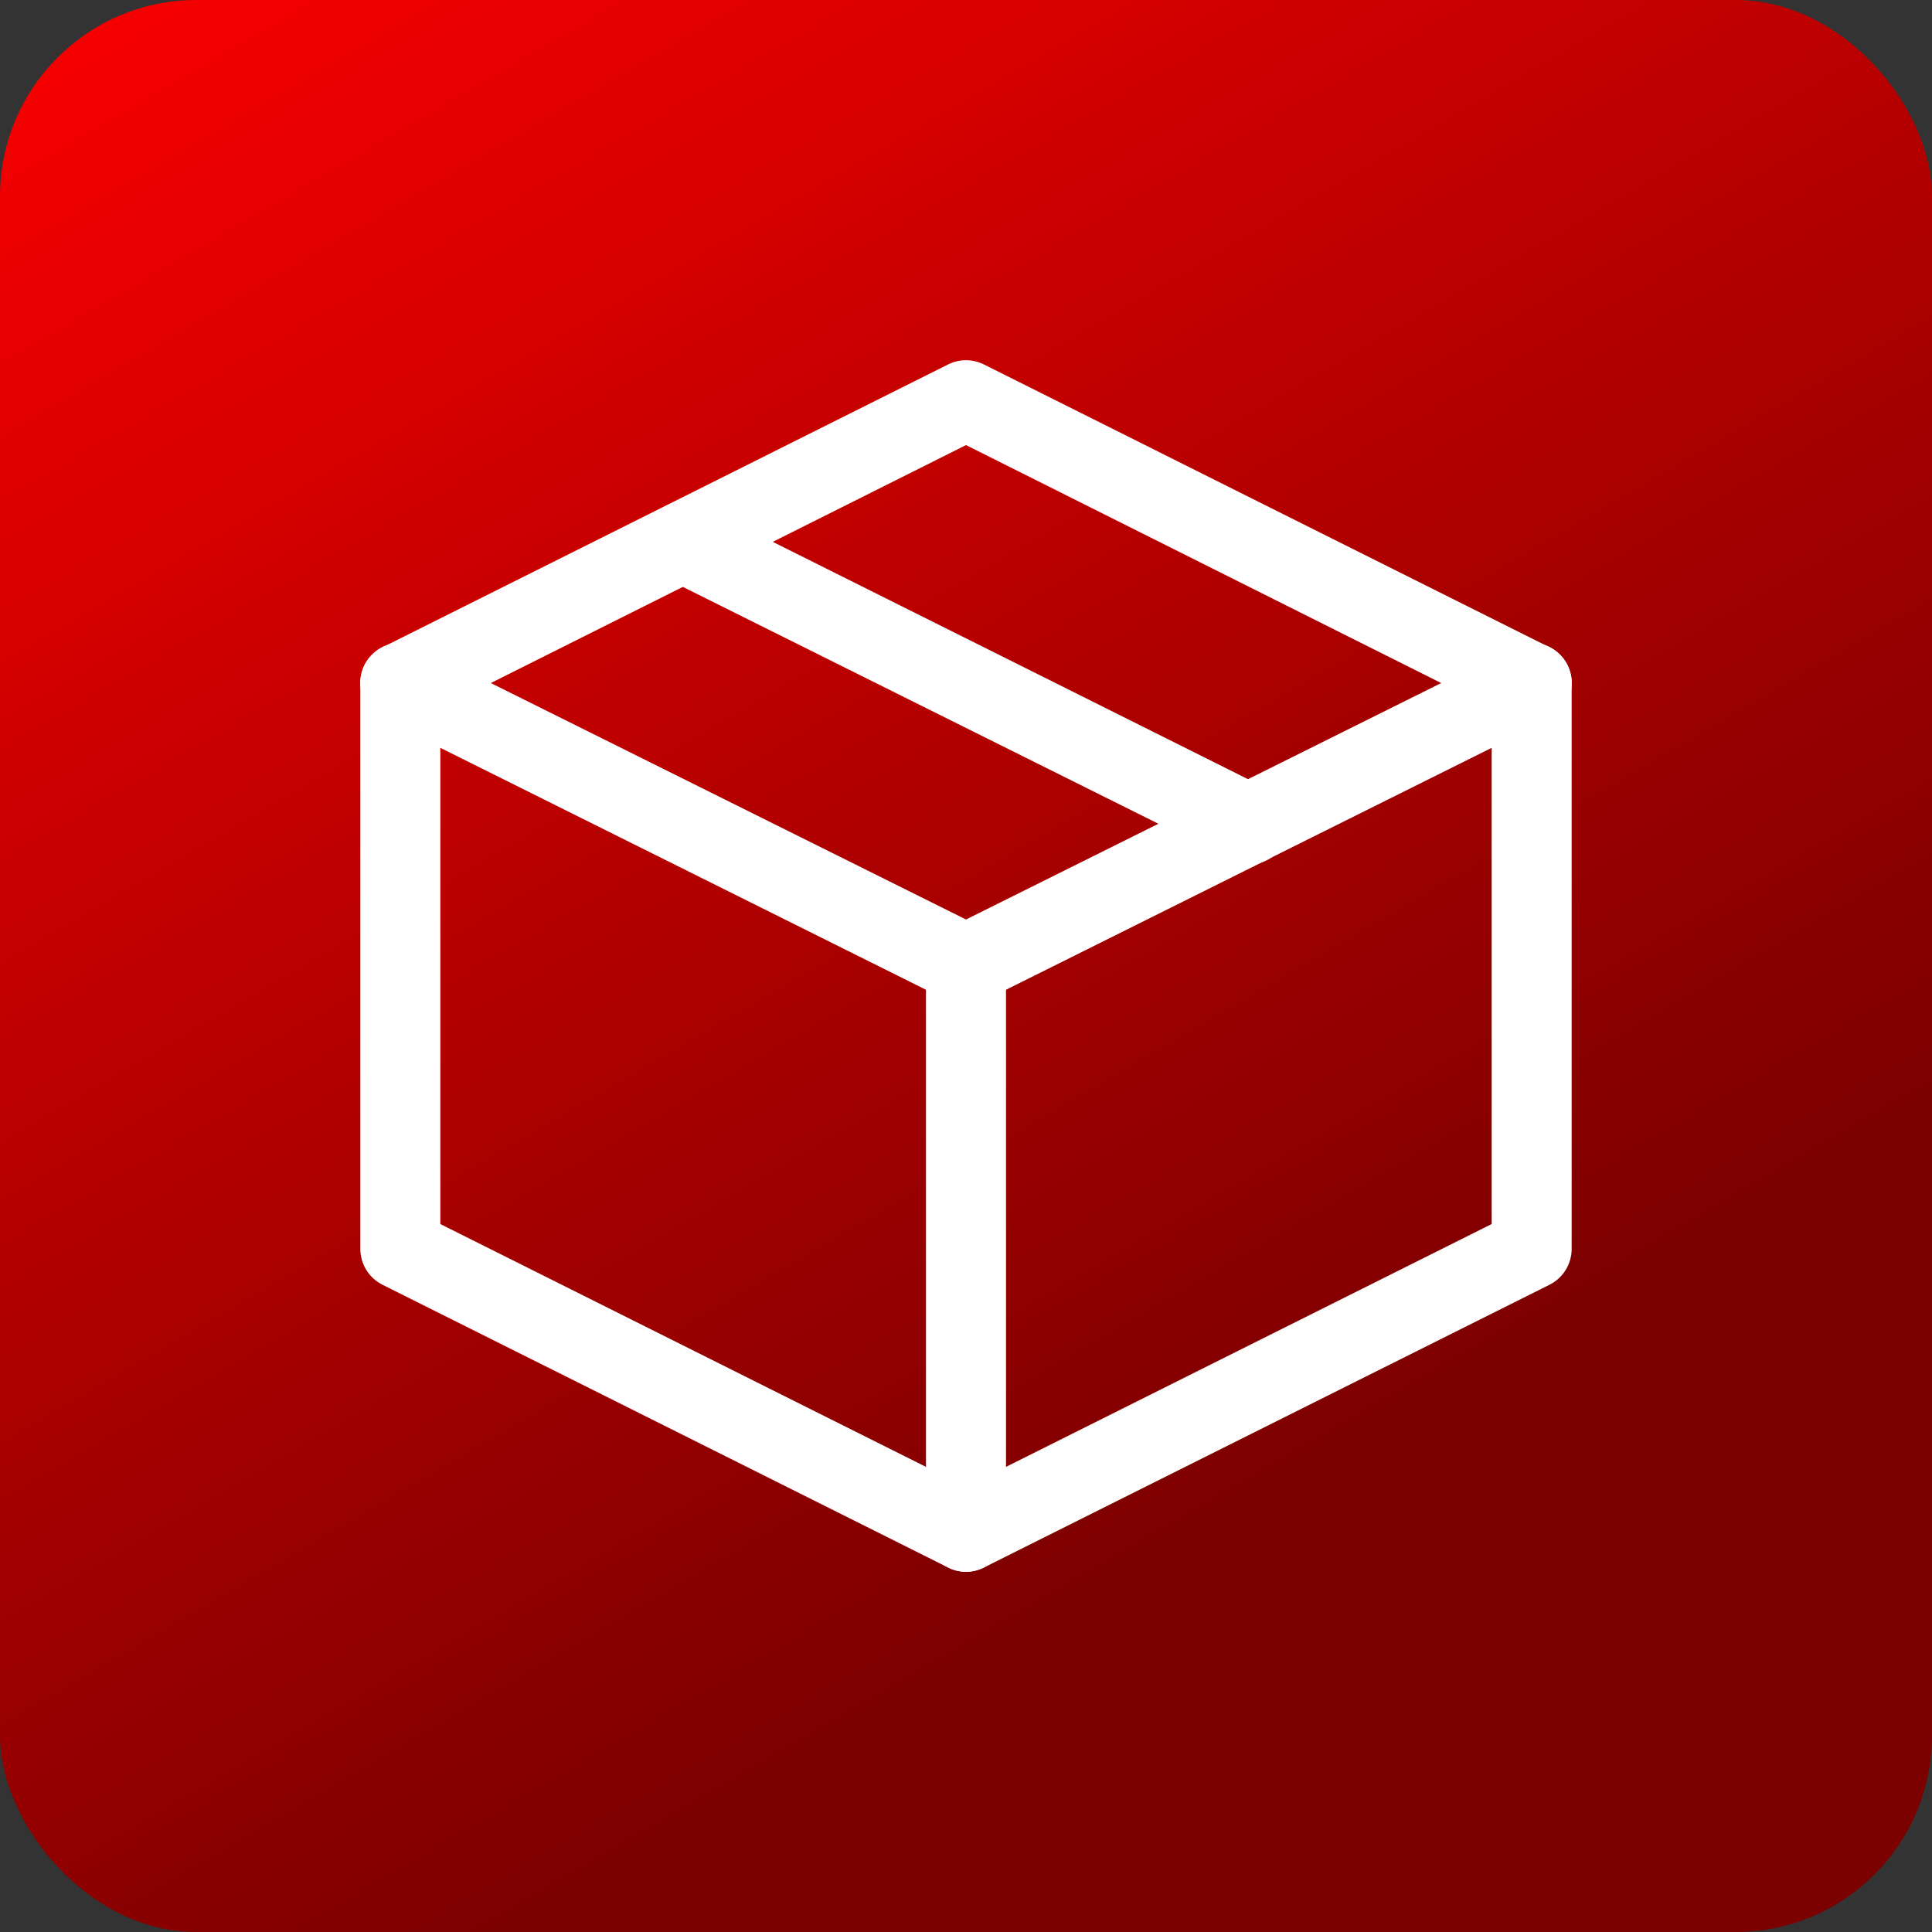 <svg xmlns="http://www.w3.org/2000/svg" width="59" height="59" viewBox="0 0 59 59" fill="none"><rect x="0" y="0" width="59" height="59" fill="#333333" stroke="none"/><rect width="59" height="59" rx="6" fill="url(#paint0_linear_5763_1062)"></rect><path d="M29.5 48C29.311 48 29.124 47.955 28.955 47.87L11.681 39.234C11.477 39.132 11.306 38.976 11.186 38.782C11.067 38.588 11.004 38.365 11.004 38.137V20.862C11.004 20.634 11.067 20.412 11.187 20.218C11.306 20.025 11.477 19.869 11.681 19.767L28.955 11.129C29.124 11.044 29.311 11 29.5 11C29.689 11 29.876 11.044 30.045 11.129L47.319 19.767C47.523 19.869 47.694 20.025 47.813 20.218C47.933 20.412 47.996 20.634 47.996 20.862V38.137C47.996 38.365 47.933 38.588 47.814 38.782C47.694 38.976 47.523 39.132 47.319 39.234L30.045 47.87C29.876 47.955 29.689 48 29.5 48ZM13.447 37.38L29.5 45.407L45.553 37.38V21.631L29.5 13.592L13.447 21.631V37.38Z" fill="white"></path><path d="M29.5 30.691C29.311 30.691 29.124 30.647 28.955 30.563L11.683 21.959C11.391 21.814 11.169 21.56 11.065 21.251C10.96 20.942 10.983 20.604 11.127 20.312C11.271 20.02 11.525 19.797 11.834 19.692C12.142 19.588 12.479 19.61 12.771 19.755L29.5 28.08L46.23 19.755C46.374 19.683 46.531 19.641 46.692 19.63C46.852 19.62 47.014 19.641 47.166 19.692C47.319 19.744 47.46 19.826 47.581 19.932C47.702 20.038 47.801 20.167 47.873 20.312C47.944 20.457 47.987 20.614 47.997 20.775C48.008 20.936 47.987 21.098 47.935 21.251C47.884 21.404 47.803 21.545 47.696 21.666C47.59 21.788 47.461 21.887 47.317 21.959L30.045 30.563C29.876 30.647 29.689 30.691 29.5 30.691Z" fill="white"></path><path d="M38.136 26.388C37.948 26.388 37.762 26.345 37.593 26.261L20.319 17.657C20.027 17.512 19.805 17.257 19.701 16.949C19.596 16.64 19.619 16.302 19.763 16.01C19.907 15.718 20.162 15.495 20.47 15.39C20.778 15.286 21.115 15.308 21.407 15.453L38.681 24.079C38.928 24.202 39.127 24.405 39.244 24.655C39.361 24.905 39.391 25.188 39.328 25.457C39.265 25.726 39.112 25.965 38.896 26.137C38.68 26.308 38.412 26.401 38.136 26.401V26.388Z" fill="white"></path><path d="M29.5 48C29.176 48 28.865 47.871 28.636 47.641C28.407 47.412 28.278 47.1 28.278 46.776V29.466C28.278 29.142 28.407 28.83 28.636 28.601C28.865 28.371 29.176 28.242 29.5 28.242C29.824 28.242 30.135 28.371 30.364 28.601C30.593 28.83 30.722 29.142 30.722 29.466V46.776C30.722 47.1 30.593 47.412 30.364 47.641C30.135 47.871 29.824 48 29.5 48Z" fill="white"></path><defs><linearGradient id="paint0_linear_5763_1062" x1="0" y1="0" x2="29.927" y2="51.304" gradientUnits="userSpaceOnUse"><stop stop-color="#FA0000"></stop><stop offset="1" stop-color="#7B0000"></stop></linearGradient></defs></svg>